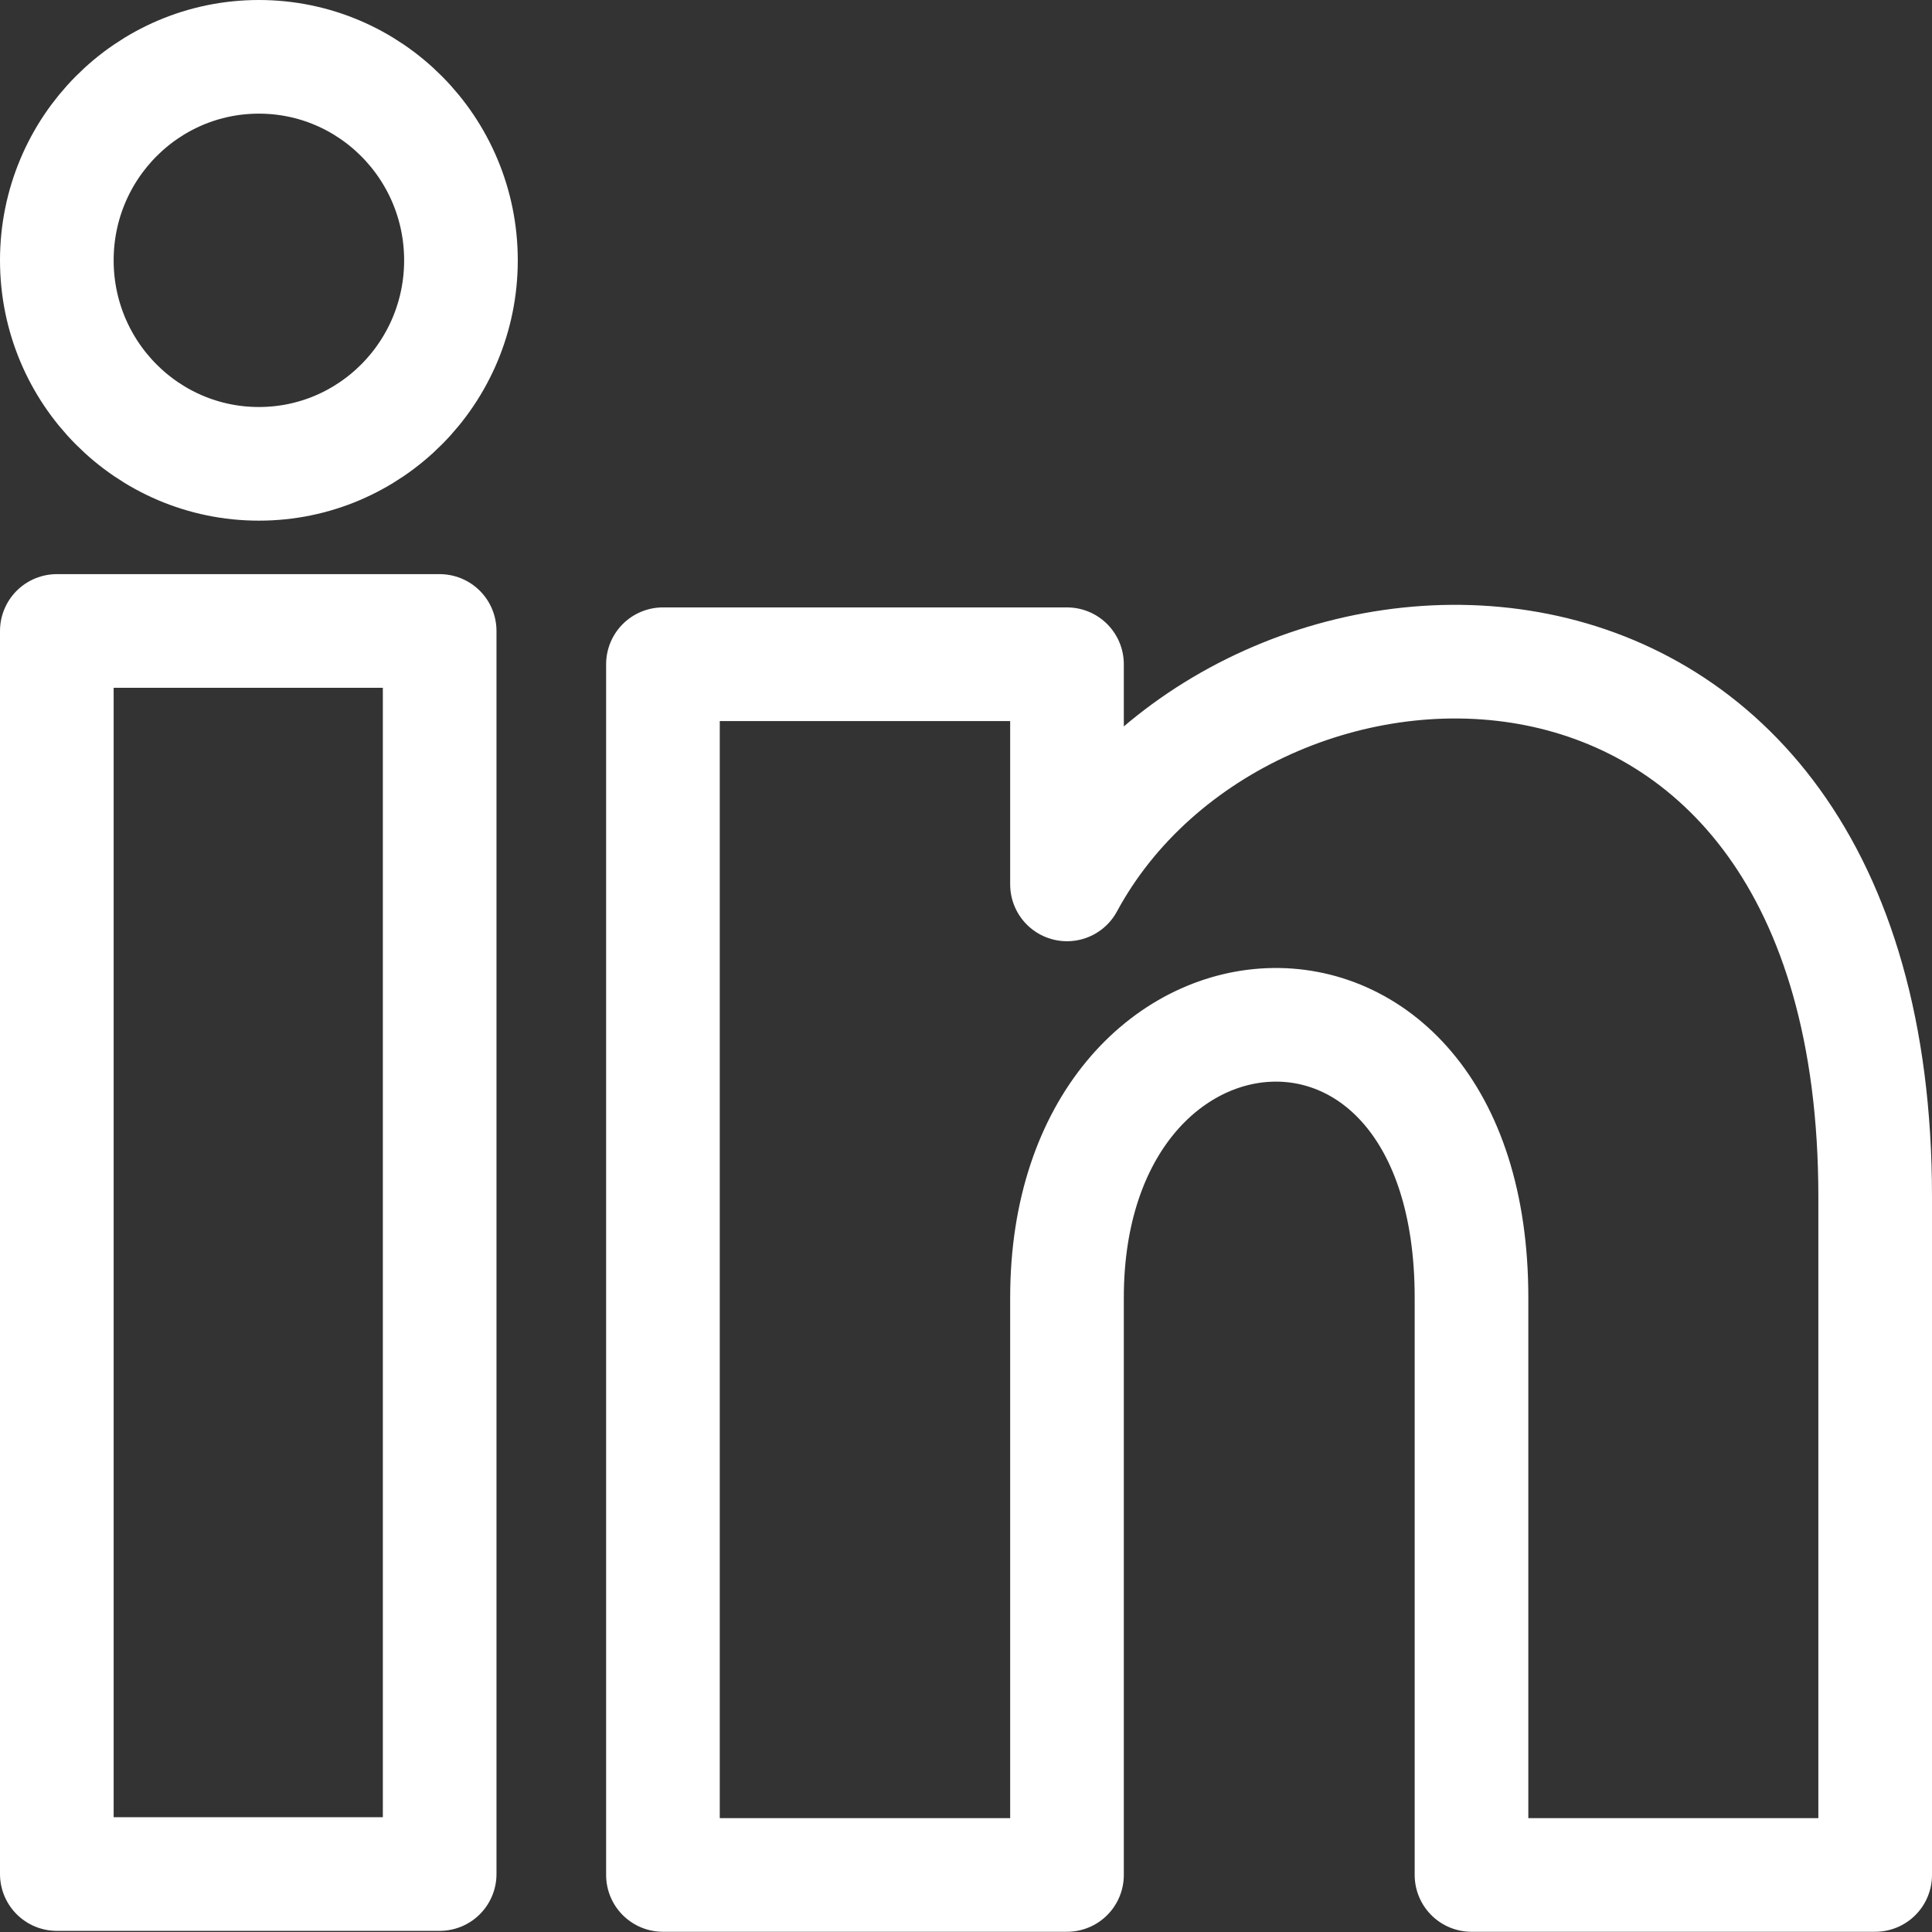 <svg xmlns="http://www.w3.org/2000/svg" width="25.5" height="25.5" viewBox="0 0 25.5 25.5">
  <rect x="0" y="0" width="25.5" height="25.5" fill="#333333" stroke="none"/>
  <g id="Grupo_2756" data-name="Grupo 2756" transform="translate(-1671.25 -567.25)">
    <g id="Grupo_2745" data-name="Grupo 2745" transform="translate(251 272.004)">
      <g id="Grupo_2735" data-name="Grupo 2735" transform="translate(-1 -3)">
        <g id="Grupo_2734" data-name="Grupo 2734" transform="translate(1422 298.996)">
          <ellipse id="Elipse_175" data-name="Elipse 175" cx="2.667" cy="2.686" rx="2.667" ry="2.686" transform="translate(0 0)" fill="none" stroke="#fff" stroke-linejoin="round" stroke-miterlimit="10" stroke-width="1.5"/>
          <rect id="Retângulo_1187" data-name="Retângulo 1187" width="5.053" height="16.407" transform="translate(0 7.578)" fill="none" stroke="#fff" stroke-linejoin="round" stroke-miterlimit="10" stroke-width="1.5"/>
          <path id="Caminho_2319" data-name="Caminho 2319" d="M16.333,10.02H11V26h5.333V18.381c0-4.588,5.339-5.012,5.339,0V26H27v-8.95c0-8.75-8.341-8.43-10.667-4.124Z" transform="translate(-3 -2.003)" fill="none" stroke="#fff" stroke-linejoin="round" stroke-miterlimit="10" stroke-width="1.5"/>
        </g>
      </g>
    </g>
  </g>
</svg>
